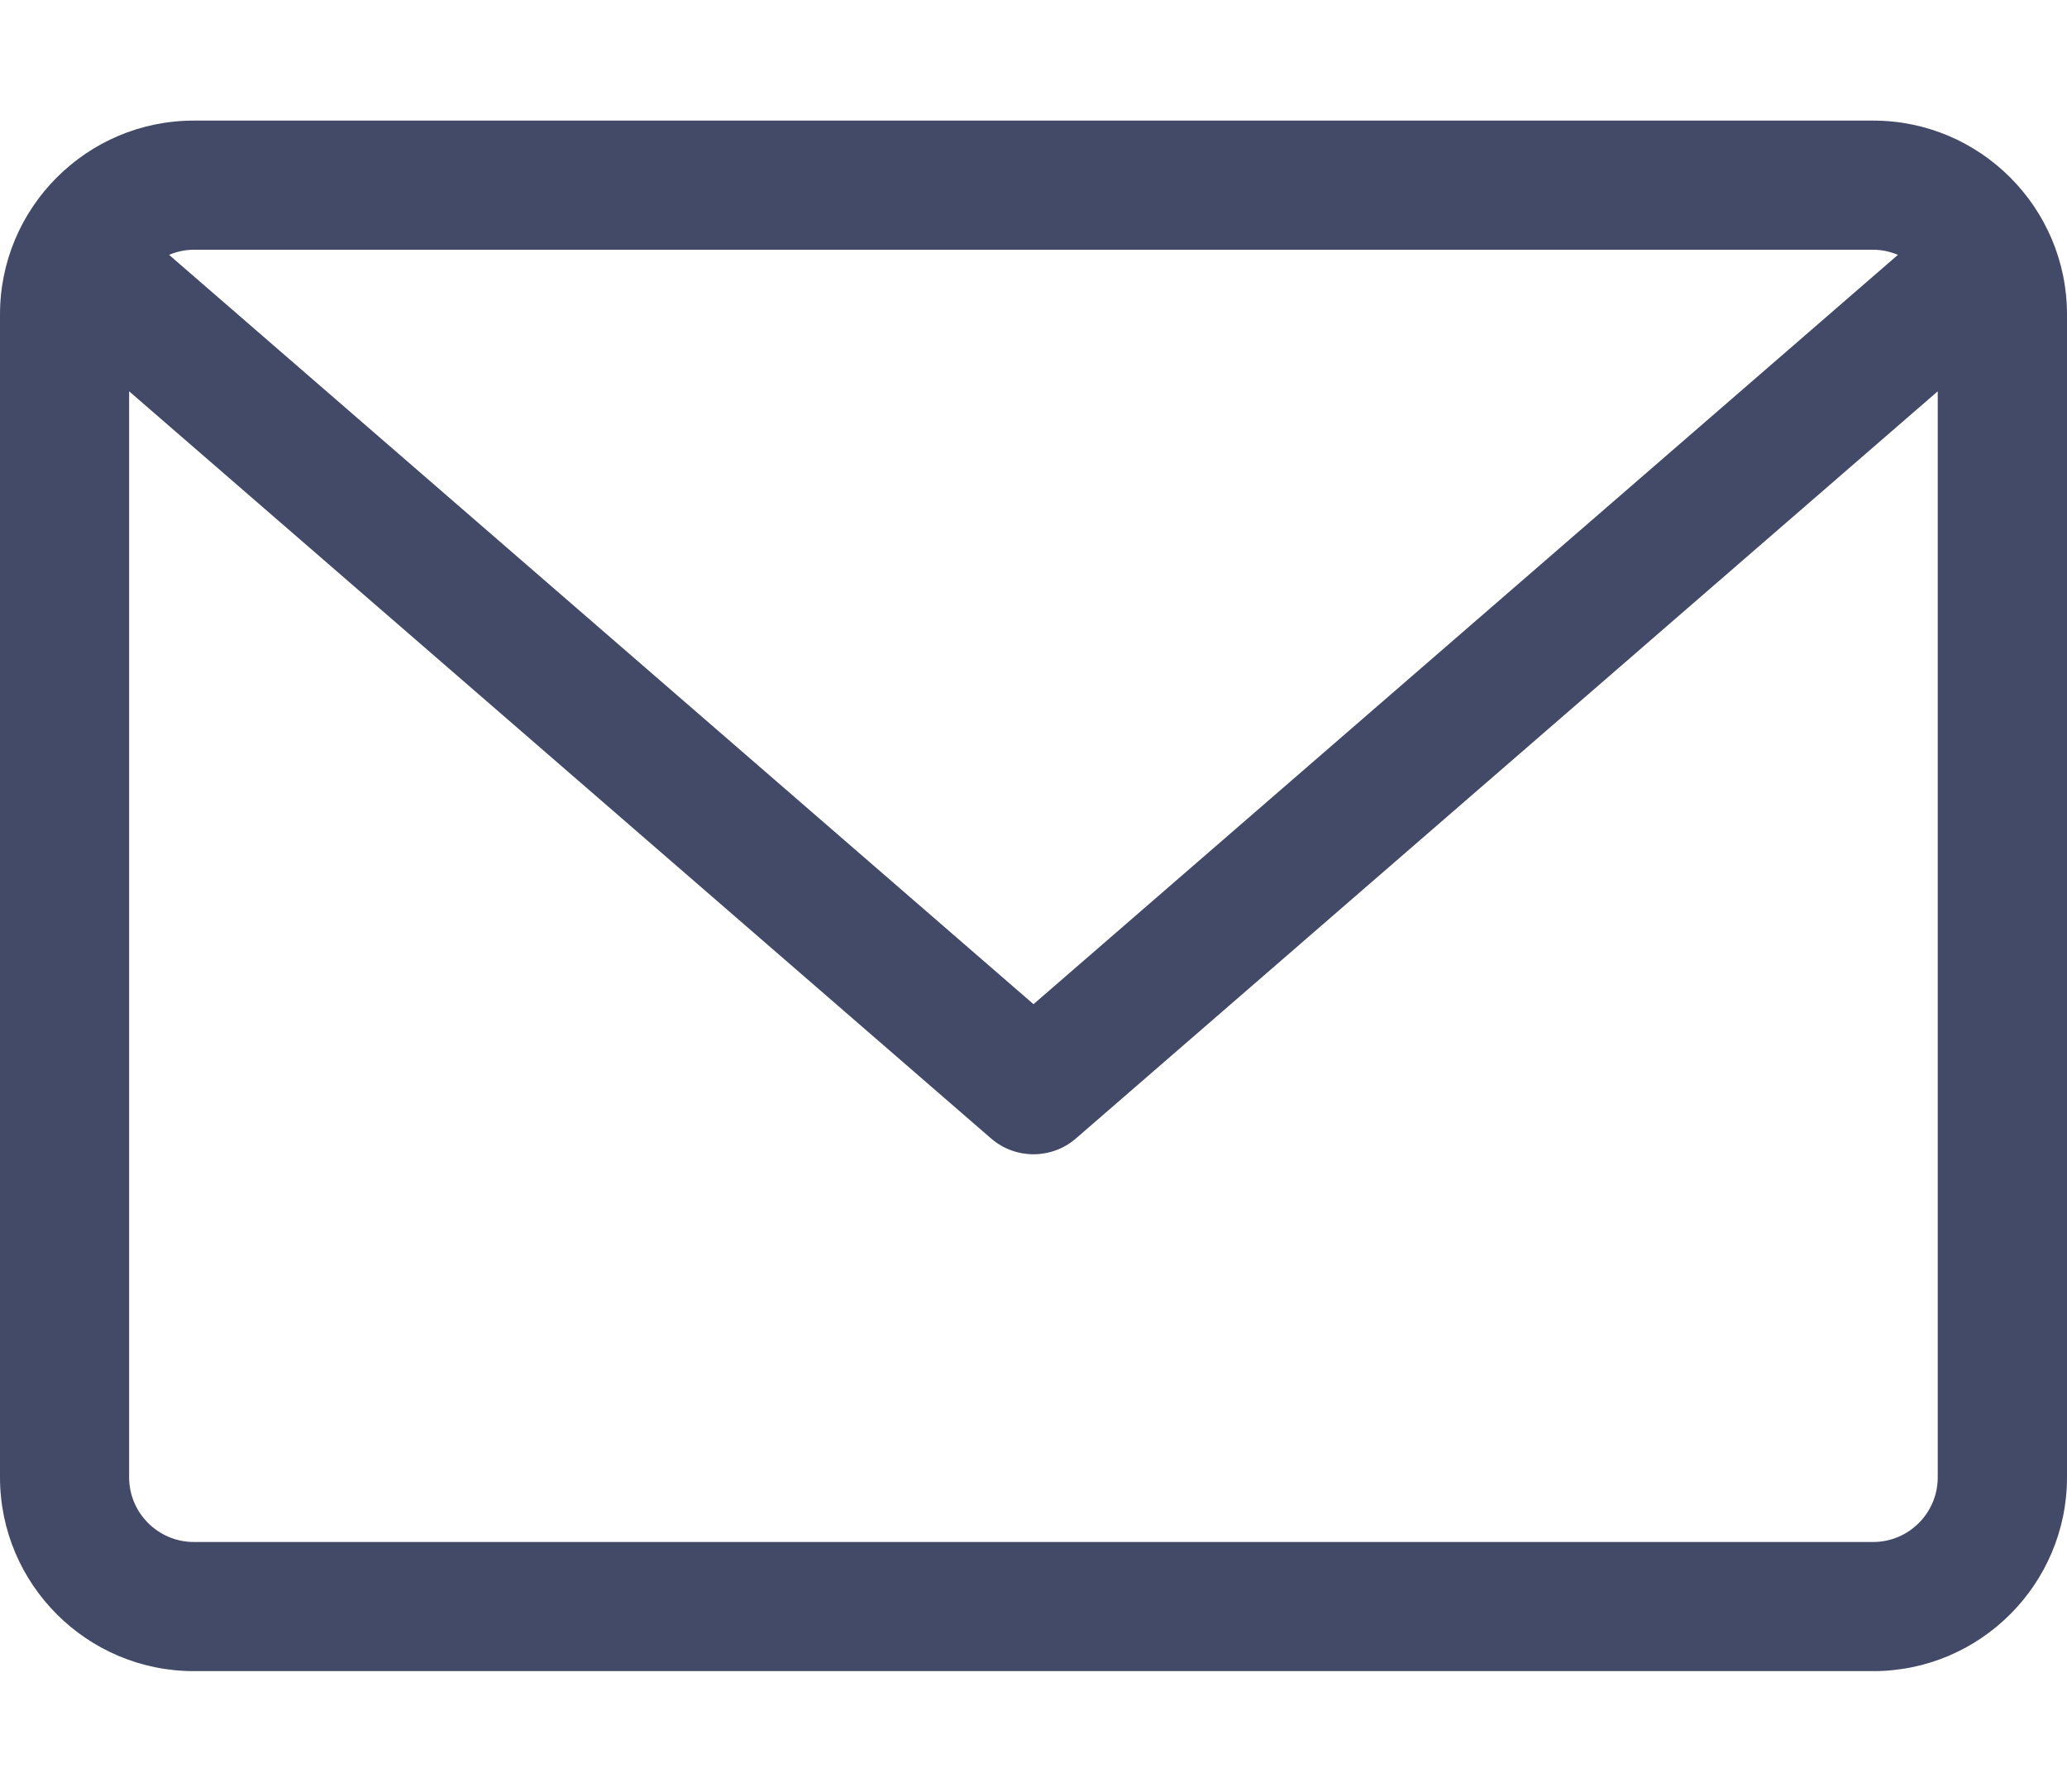 <svg width="15" height="13" viewBox="0 0 15 13" fill="none" xmlns="http://www.w3.org/2000/svg">
<path d="M13.594 0.875H1.406C0.631 0.875 0 1.506 0 2.281V10.719C0 11.494 0.631 12.125 1.406 12.125H13.594C14.369 12.125 15 11.494 15 10.719V2.281C15 1.506 14.369 0.875 13.594 0.875ZM13.594 1.812C13.657 1.812 13.718 1.826 13.773 1.849L7.5 7.286L1.227 1.849C1.282 1.826 1.343 1.812 1.406 1.812H13.594ZM13.594 11.188H1.406C1.148 11.188 0.937 10.977 0.937 10.719V2.839L7.193 8.261C7.281 8.337 7.391 8.375 7.5 8.375C7.609 8.375 7.719 8.337 7.807 8.261L14.062 2.839V10.719C14.062 10.977 13.852 11.188 13.594 11.188Z" fill="#434A67"/>
</svg>
